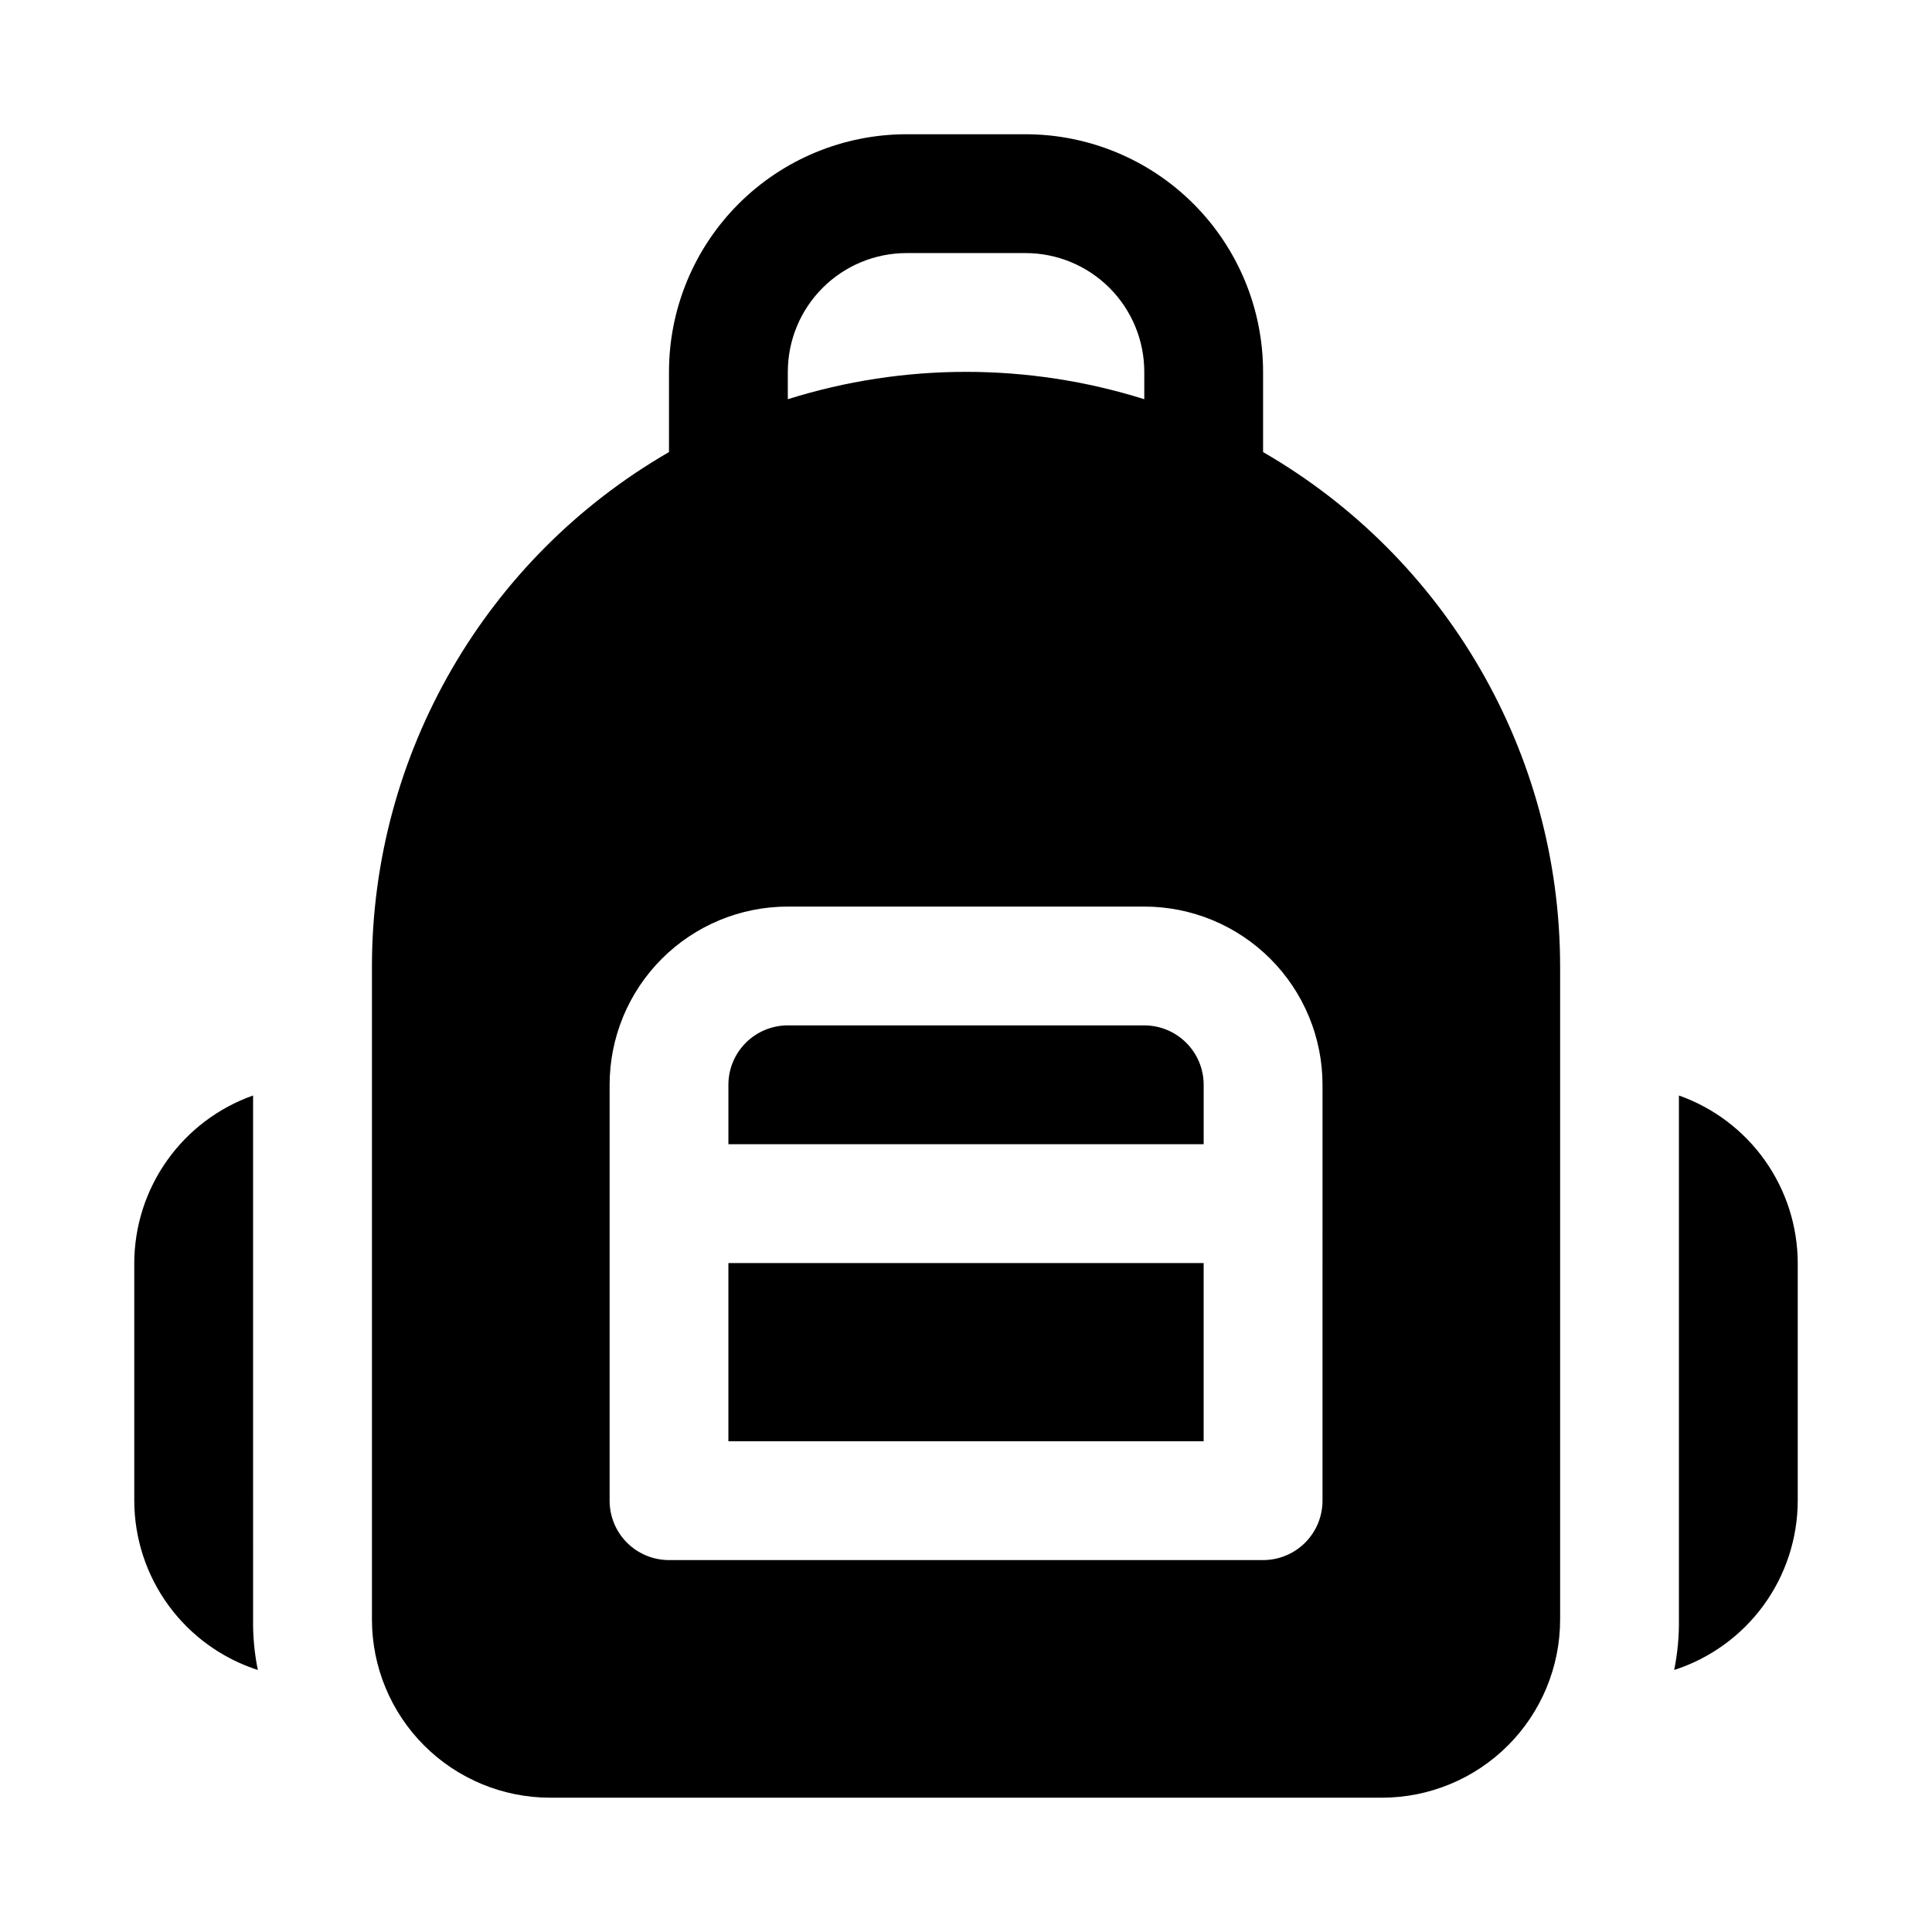 <?xml version="1.0" encoding="UTF-8"?>
<!-- Uploaded to: ICON Repo, www.svgrepo.com, Generator: ICON Repo Mixer Tools -->
<svg fill="#000000" width="800px" height="800px" version="1.1" viewBox="144 144 512 512" xmlns="http://www.w3.org/2000/svg">
 <path d="m211.07 573.18c-0.059 4.492 0.363 8.98 1.258 13.383-9.496-3.062-17.781-9.051-23.668-17.113-5.883-8.062-9.059-17.777-9.078-27.758v-62.977c0.027-9.746 3.066-19.242 8.707-27.191 5.637-7.949 13.594-13.957 22.781-17.207zm377.86-138.86v138.86c0.059 4.492-0.363 8.98-1.258 13.383 9.5-3.062 17.785-9.051 23.668-17.113 5.883-8.062 9.062-17.777 9.078-27.758v-62.977c-0.027-9.746-3.066-19.242-8.703-27.191-5.637-7.949-13.598-13.957-22.785-17.207zm-251.9 91.629h125.95v-47.23h-125.95zm110.21-110.21h-94.465c-4.176 0-8.18 1.66-11.133 4.613-2.953 2.949-4.609 6.957-4.609 11.133v15.742h125.95v-15.742c0-4.176-1.66-8.184-4.613-11.133-2.953-2.953-6.957-4.613-11.133-4.613zm110.21-15.742v173.18c0 12.527-4.977 24.539-13.832 33.398-8.859 8.855-20.871 13.832-33.398 13.832h-220.42c-12.527 0-24.539-4.977-33.398-13.832-8.855-8.859-13.832-20.871-13.832-33.398v-173.18c0.059-56.191 30.059-108.09 78.719-136.19v-21.254c0-16.703 6.637-32.723 18.445-44.531 11.812-11.809 27.828-18.445 44.531-18.445h31.488c16.703 0 32.723 6.637 44.531 18.445 11.809 11.809 18.445 27.828 18.445 44.531v21.254c48.664 28.094 78.664 79.996 78.719 136.19zm-204.67-150.2c30.746-9.668 63.719-9.668 94.465 0v-7.242c0-8.352-3.316-16.359-9.223-22.266s-13.914-9.223-22.266-9.223h-31.488c-8.352 0-16.359 3.316-22.266 9.223s-9.223 13.914-9.223 22.266zm141.7 181.69c0-12.527-4.973-24.543-13.832-33.398-8.859-8.859-20.871-13.836-33.398-13.836h-94.465c-12.527 0-24.539 4.977-33.398 13.836-8.855 8.855-13.832 20.871-13.832 33.398v110.21c0 4.176 1.656 8.18 4.609 11.133s6.957 4.609 11.133 4.609h157.44c4.176 0 8.18-1.656 11.133-4.609 2.953-2.953 4.609-6.957 4.609-11.133z"/>
</svg>